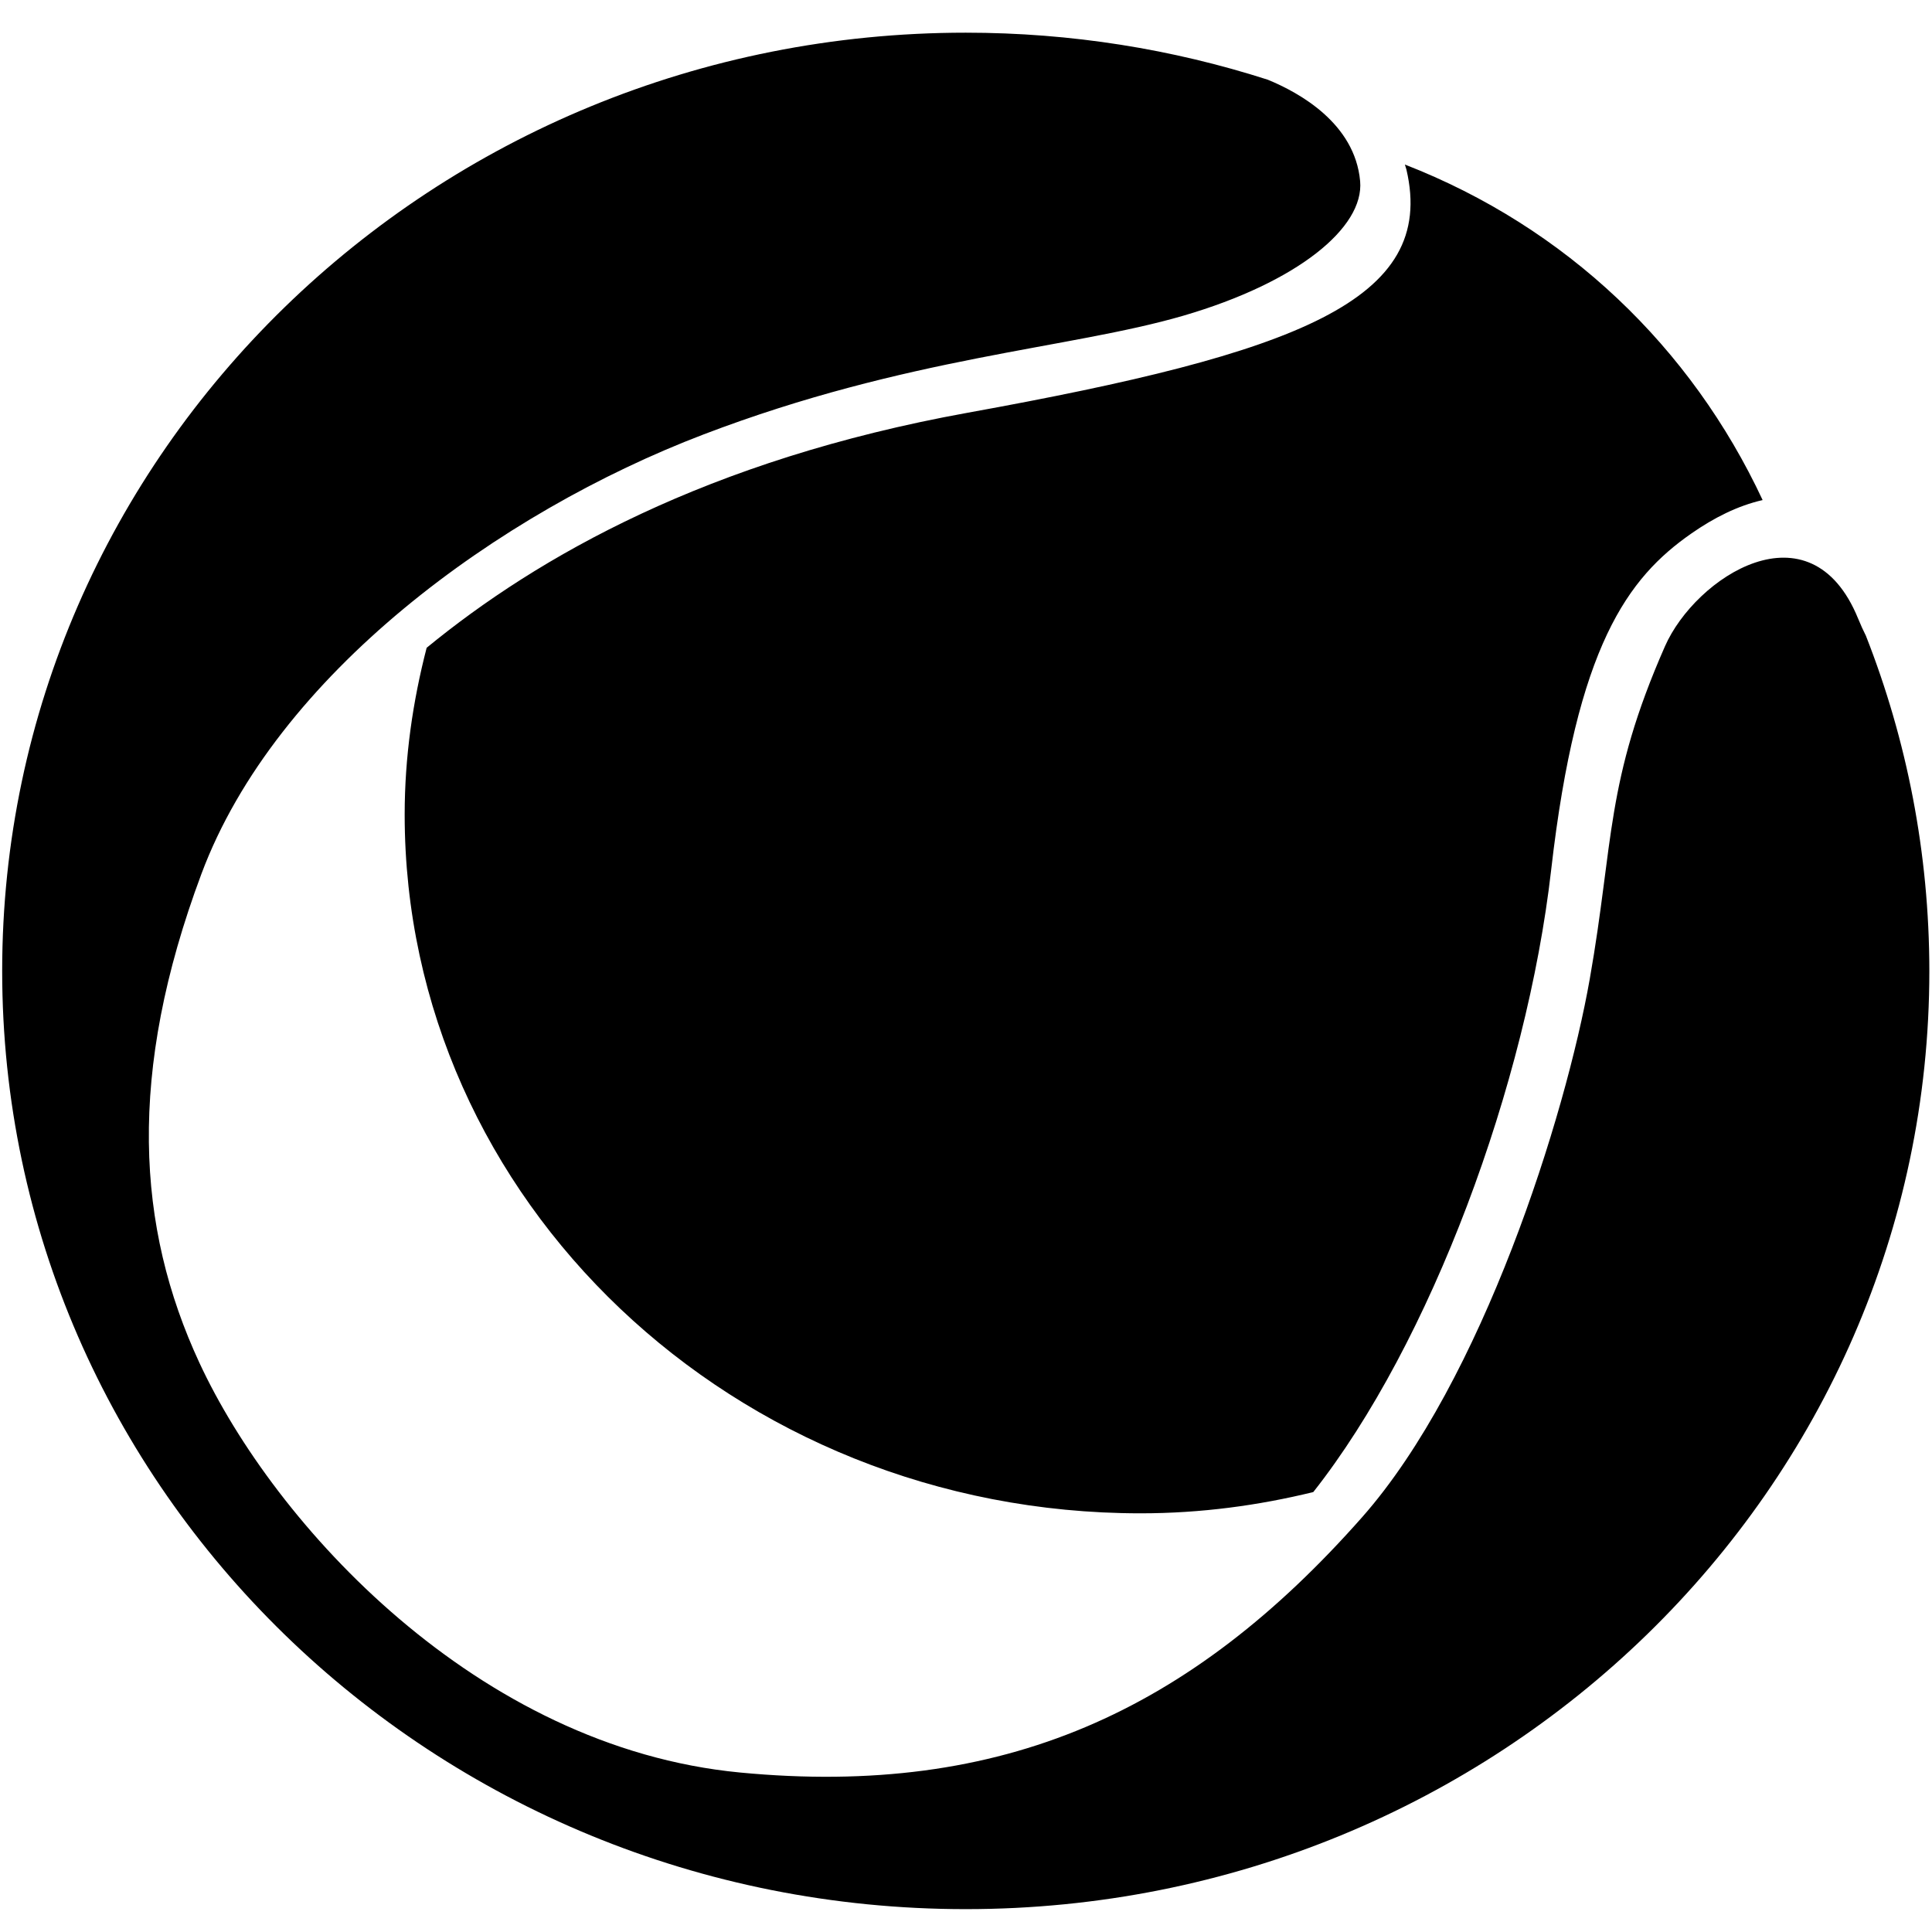 <?xml version="1.0" encoding="utf-8"?><!-- Uploaded to: SVG Repo, www.svgrepo.com, Generator: SVG Repo Mixer Tools -->
<svg fill="#000000" width="800px" height="800px" viewBox="0 0 24 24" role="img" xmlns="http://www.w3.org/2000/svg"><title>Cinema 4D icon</title><path d="M12.022,5.127C8.786,5.713,6.677,6.917,5.3,8.047c-0.172,0.665-0.273,1.356-0.273,2.072 c0,4.794,4.093,8.68,9.141,8.68c0.753,0,1.467-0.098,2.146-0.264c1.458-1.848,2.651-5.065,2.955-7.728 c0.319-2.786,0.953-3.63,1.742-4.18c0.28-0.195,0.574-0.344,0.885-0.415c-0.887-1.897-2.439-3.388-4.444-4.168 c0.005,0.022,0.014,0.04,0.019,0.062C17.852,3.735,16.115,4.386,12.022,5.127z M23.179,7.898 c-0.032-0.063-0.064-0.134-0.097-0.214c-0.594-1.455-2.022-0.512-2.399,0.344c-0.742,1.686-0.633,2.422-0.934,4.131 s-1.337,4.999-2.828,6.688c-2.13,2.412-4.46,3.484-7.727,3.172s-5.785-3.082-6.717-5.09c-0.782-1.685-0.9-3.596,0.025-6.073 s3.7-4.491,6.237-5.459c2.537-0.968,4.545-1.063,5.96-1.475c1.415-0.413,2.249-1.093,2.197-1.672 c-0.065-0.718-0.757-1.1-1.148-1.26c-1.18-0.379-2.441-0.584-3.751-0.584c-6.611,0-11.97,5.218-11.97,11.655 c0,6.437,5.359,11.655,11.97,11.655s11.97-5.218,11.97-11.655C23.966,10.594,23.687,9.191,23.179,7.898z"/></svg>